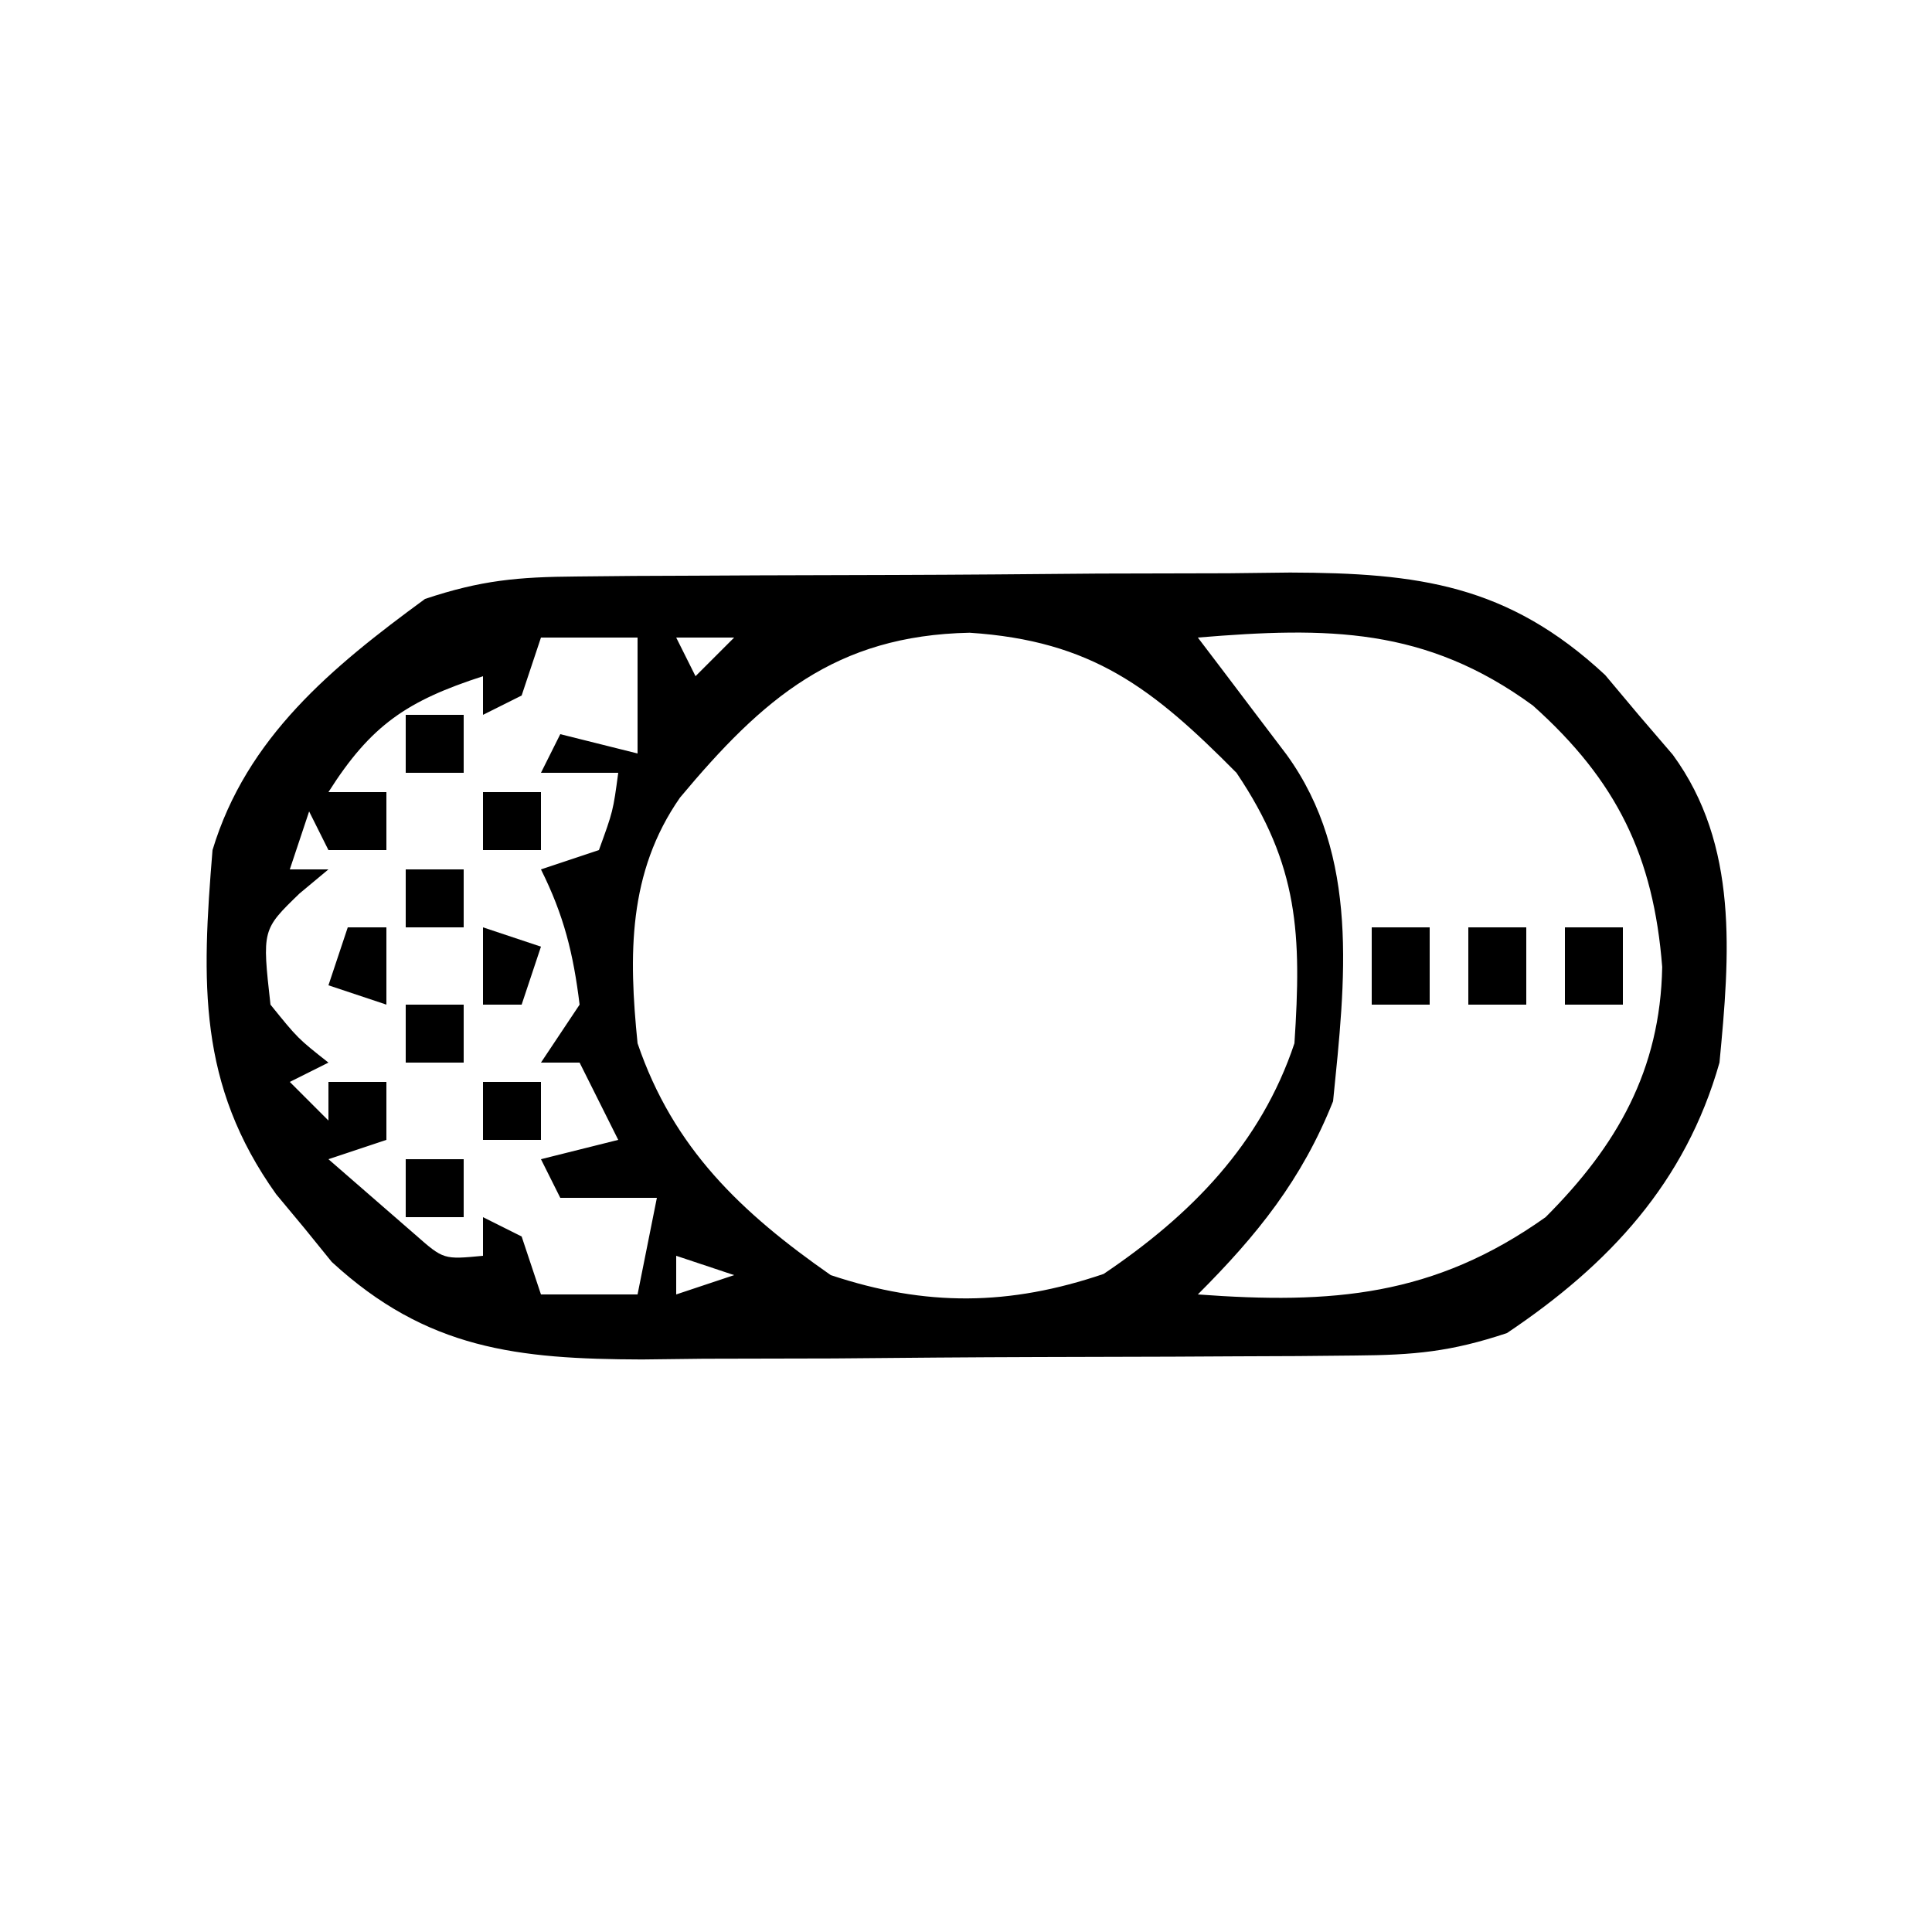<?xml version="1.0" encoding="UTF-8"?>
<svg version="1.1" xmlns="http://www.w3.org/2000/svg" width="100" height="100">
<path d="M0 0 C1.472 -0.014 1.472 -0.014 2.974 -0.029 C4.033 -0.033 5.093 -0.038 6.184 -0.042 C7.821 -0.051 7.821 -0.051 9.491 -0.059 C11.802 -0.069 14.113 -0.075 16.424 -0.079 C19.953 -0.089 23.482 -0.12 27.01 -0.151 C29.256 -0.158 31.501 -0.163 33.747 -0.167 C34.8 -0.179 35.853 -0.192 36.939 -0.204 C43.559 -0.184 48.211 0.412 53.247 5.099 C53.818 5.779 54.389 6.46 54.977 7.161 C55.561 7.842 56.145 8.522 56.747 9.224 C60.175 13.908 59.696 19.62 59.165 25.161 C57.407 31.367 53.457 35.613 48.165 39.161 C45.256 40.131 43.359 40.298 40.33 40.322 C38.857 40.337 38.857 40.337 37.356 40.351 C35.766 40.358 35.766 40.358 34.145 40.364 C32.508 40.373 32.508 40.373 30.838 40.382 C28.527 40.391 26.217 40.398 23.906 40.401 C20.377 40.411 16.848 40.442 13.319 40.474 C11.074 40.48 8.828 40.485 6.583 40.489 C5.529 40.502 4.476 40.514 3.391 40.527 C-3.028 40.507 -7.74 40.012 -12.663 35.478 C-13.133 34.899 -13.602 34.32 -14.085 33.724 C-14.805 32.859 -14.805 32.859 -15.538 31.978 C-19.604 26.283 -19.397 20.999 -18.835 14.161 C-17.073 8.325 -12.65 4.685 -7.835 1.161 C-4.926 0.191 -3.029 0.024 0 0 Z M-1.835 3.161 C-2.165 4.151 -2.495 5.141 -2.835 6.161 C-3.825 6.656 -3.825 6.656 -4.835 7.161 C-4.835 6.501 -4.835 5.841 -4.835 5.161 C-8.749 6.431 -10.626 7.673 -12.835 11.161 C-11.845 11.161 -10.855 11.161 -9.835 11.161 C-9.835 12.151 -9.835 13.141 -9.835 14.161 C-10.825 14.161 -11.815 14.161 -12.835 14.161 C-13.165 13.501 -13.495 12.841 -13.835 12.161 C-14.165 13.151 -14.495 14.141 -14.835 15.161 C-14.175 15.161 -13.515 15.161 -12.835 15.161 C-13.578 15.78 -13.578 15.78 -14.335 16.411 C-16.269 18.283 -16.269 18.283 -15.835 22.161 C-14.419 23.912 -14.419 23.912 -12.835 25.161 C-13.495 25.491 -14.155 25.821 -14.835 26.161 C-14.175 26.821 -13.515 27.481 -12.835 28.161 C-12.835 27.501 -12.835 26.841 -12.835 26.161 C-11.845 26.161 -10.855 26.161 -9.835 26.161 C-9.835 27.151 -9.835 28.141 -9.835 29.161 C-10.825 29.491 -11.815 29.821 -12.835 30.161 C-11.886 30.986 -10.938 31.811 -9.96 32.661 C-9.427 33.125 -8.893 33.589 -8.343 34.067 C-6.876 35.357 -6.876 35.357 -4.835 35.161 C-4.835 34.501 -4.835 33.841 -4.835 33.161 C-4.175 33.491 -3.515 33.821 -2.835 34.161 C-2.505 35.151 -2.175 36.141 -1.835 37.161 C-0.185 37.161 1.465 37.161 3.165 37.161 C3.495 35.511 3.825 33.861 4.165 32.161 C3.175 32.161 2.185 32.161 1.165 32.161 C0.505 32.161 -0.155 32.161 -0.835 32.161 C-1.165 31.501 -1.495 30.841 -1.835 30.161 C-0.515 29.831 0.805 29.501 2.165 29.161 C1.505 27.841 0.845 26.521 0.165 25.161 C-0.495 25.161 -1.155 25.161 -1.835 25.161 C-1.175 24.171 -0.515 23.181 0.165 22.161 C-0.156 19.527 -0.649 17.534 -1.835 15.161 C-0.845 14.831 0.145 14.501 1.165 14.161 C1.898 12.146 1.898 12.146 2.165 10.161 C0.845 10.161 -0.475 10.161 -1.835 10.161 C-1.505 9.501 -1.175 8.841 -0.835 8.161 C0.485 8.491 1.805 8.821 3.165 9.161 C3.165 8.171 3.165 7.181 3.165 6.161 C3.165 5.171 3.165 4.181 3.165 3.161 C1.515 3.161 -0.135 3.161 -1.835 3.161 Z M5.165 3.161 C5.495 3.821 5.825 4.481 6.165 5.161 C6.825 4.501 7.485 3.841 8.165 3.161 C7.175 3.161 6.185 3.161 5.165 3.161 Z M5.364 11.442 C2.656 15.324 2.705 19.61 3.165 24.161 C5.014 29.6 8.541 32.935 13.165 36.161 C18.099 37.806 22.429 37.751 27.29 36.099 C31.808 33.054 35.425 29.38 37.165 24.161 C37.533 18.546 37.404 14.967 34.165 10.161 C29.827 5.782 26.695 3.327 20.352 2.911 C13.403 3.051 9.642 6.322 5.364 11.442 Z M32.165 3.161 C32.586 3.715 33.008 4.27 33.442 4.841 C33.99 5.565 34.538 6.29 35.102 7.036 C35.92 8.115 35.92 8.115 36.755 9.216 C40.565 14.472 39.793 20.923 39.165 27.161 C37.549 31.223 35.229 34.097 32.165 37.161 C39.107 37.673 44.382 37.271 50.165 33.161 C53.861 29.465 56.104 25.546 56.2 20.212 C55.754 14.497 53.86 10.571 49.509 6.681 C43.944 2.61 38.876 2.606 32.165 3.161 Z M5.165 35.161 C5.165 35.821 5.165 36.481 5.165 37.161 C6.155 36.831 7.145 36.501 8.165 36.161 C7.175 35.831 6.185 35.501 5.165 35.161 Z " fill="#000000" transform="translate(29.835,29.839)"/>
<path d="M0 0 C0.99 0 1.98 0 3 0 C3 1.32 3 2.64 3 4 C2.01 4 1.02 4 0 4 C0 2.68 0 1.36 0 0 Z " fill="#000000" transform="translate(81,48)"/>
<path d="M0 0 C0.99 0 1.98 0 3 0 C3 1.32 3 2.64 3 4 C2.01 4 1.02 4 0 4 C0 2.68 0 1.36 0 0 Z " fill="#000000" transform="translate(76,48)"/>
<path d="M0 0 C0.99 0 1.98 0 3 0 C3 1.32 3 2.64 3 4 C2.01 4 1.02 4 0 4 C0 2.68 0 1.36 0 0 Z " fill="#000000" transform="translate(71,48)"/>
<path d="M0 0 C0.99 0.33 1.98 0.66 3 1 C2.67 1.99 2.34 2.98 2 4 C1.34 4 0.68 4 0 4 C0 2.68 0 1.36 0 0 Z " fill="#000000" transform="translate(25,48)"/>
<path d="M0 0 C0.66 0 1.32 0 2 0 C2 1.32 2 2.64 2 4 C1.01 3.67 0.02 3.34 -1 3 C-0.67 2.01 -0.34 1.02 0 0 Z " fill="#000000" transform="translate(18,48)"/>
<path d="M0 0 C0.99 0 1.98 0 3 0 C3 0.99 3 1.98 3 3 C2.01 3 1.02 3 0 3 C0 2.01 0 1.02 0 0 Z " fill="#000000" transform="translate(21,60)"/>
<path d="M0 0 C0.99 0 1.98 0 3 0 C3 0.99 3 1.98 3 3 C2.01 3 1.02 3 0 3 C0 2.01 0 1.02 0 0 Z " fill="#000000" transform="translate(25,56)"/>
<path d="M0 0 C0.99 0 1.98 0 3 0 C3 0.99 3 1.98 3 3 C2.01 3 1.02 3 0 3 C0 2.01 0 1.02 0 0 Z " fill="#000000" transform="translate(21,52)"/>
<path d="M0 0 C0.99 0 1.98 0 3 0 C3 0.99 3 1.98 3 3 C2.01 3 1.02 3 0 3 C0 2.01 0 1.02 0 0 Z " fill="#000000" transform="translate(21,45)"/>
<path d="M0 0 C0.99 0 1.98 0 3 0 C3 0.99 3 1.98 3 3 C2.01 3 1.02 3 0 3 C0 2.01 0 1.02 0 0 Z " fill="#000000" transform="translate(25,41)"/>
<path d="M0 0 C0.99 0 1.98 0 3 0 C3 0.99 3 1.98 3 3 C2.01 3 1.02 3 0 3 C0 2.01 0 1.02 0 0 Z " fill="#000000" transform="translate(21,37)"/>
</svg>
